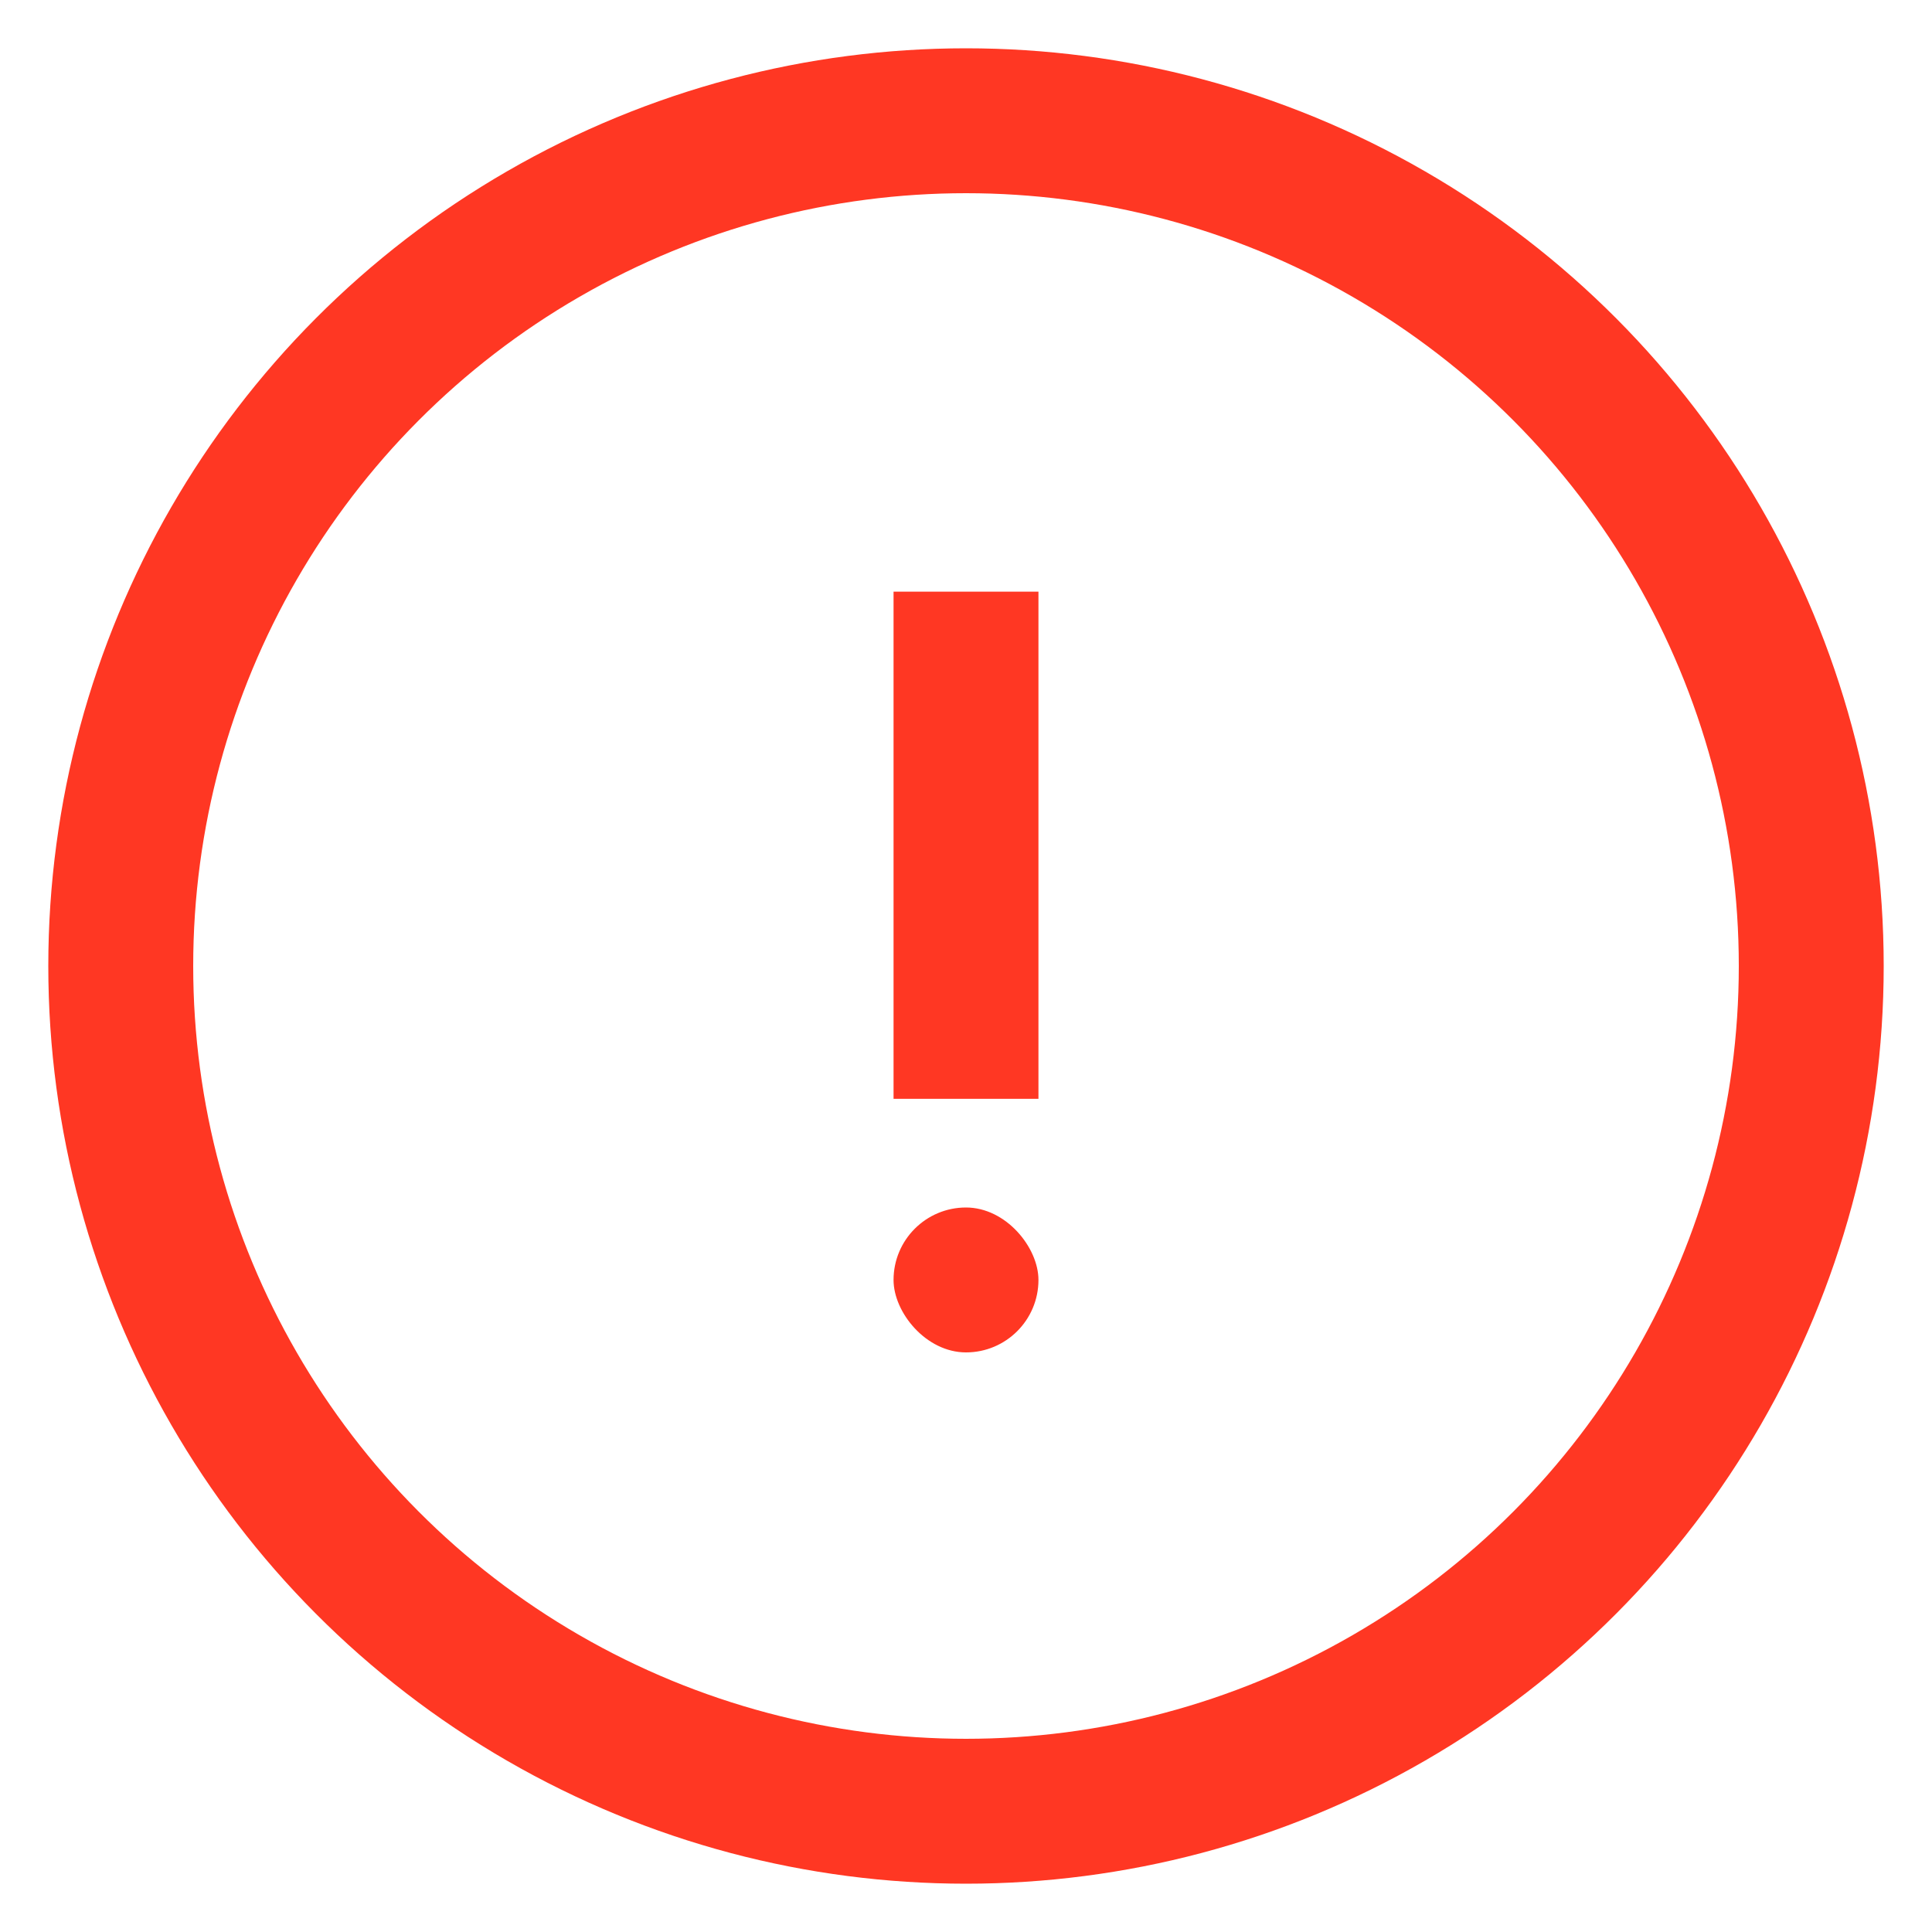 <svg xmlns="http://www.w3.org/2000/svg" width="16" height="16" viewBox="0 0 16 16">
    <g transform="translate(1 1)" data-name="img_Error red_16">
        <circle cx="7" cy="7" r="7" style="fill:none;stroke:#ff3723;stroke-linecap:square;stroke-miterlimit:10;stroke-width:1.2px"/>
        <g data-name="Group 3" transform="translate(5.9 3.5)">
            <rect data-name="Rectangle" width="1.2" height="1.2" rx=".6" transform="translate(.5 5.5)" style="fill:#ff3723"/>
            <path d="M.5.5v3" transform="translate(.6 .5)" style="stroke-linejoin:round;fill:none;stroke:#ff3723;stroke-linecap:square;stroke-miterlimit:10;stroke-width:1.2px"/>
        </g>
    </g>
</svg>
